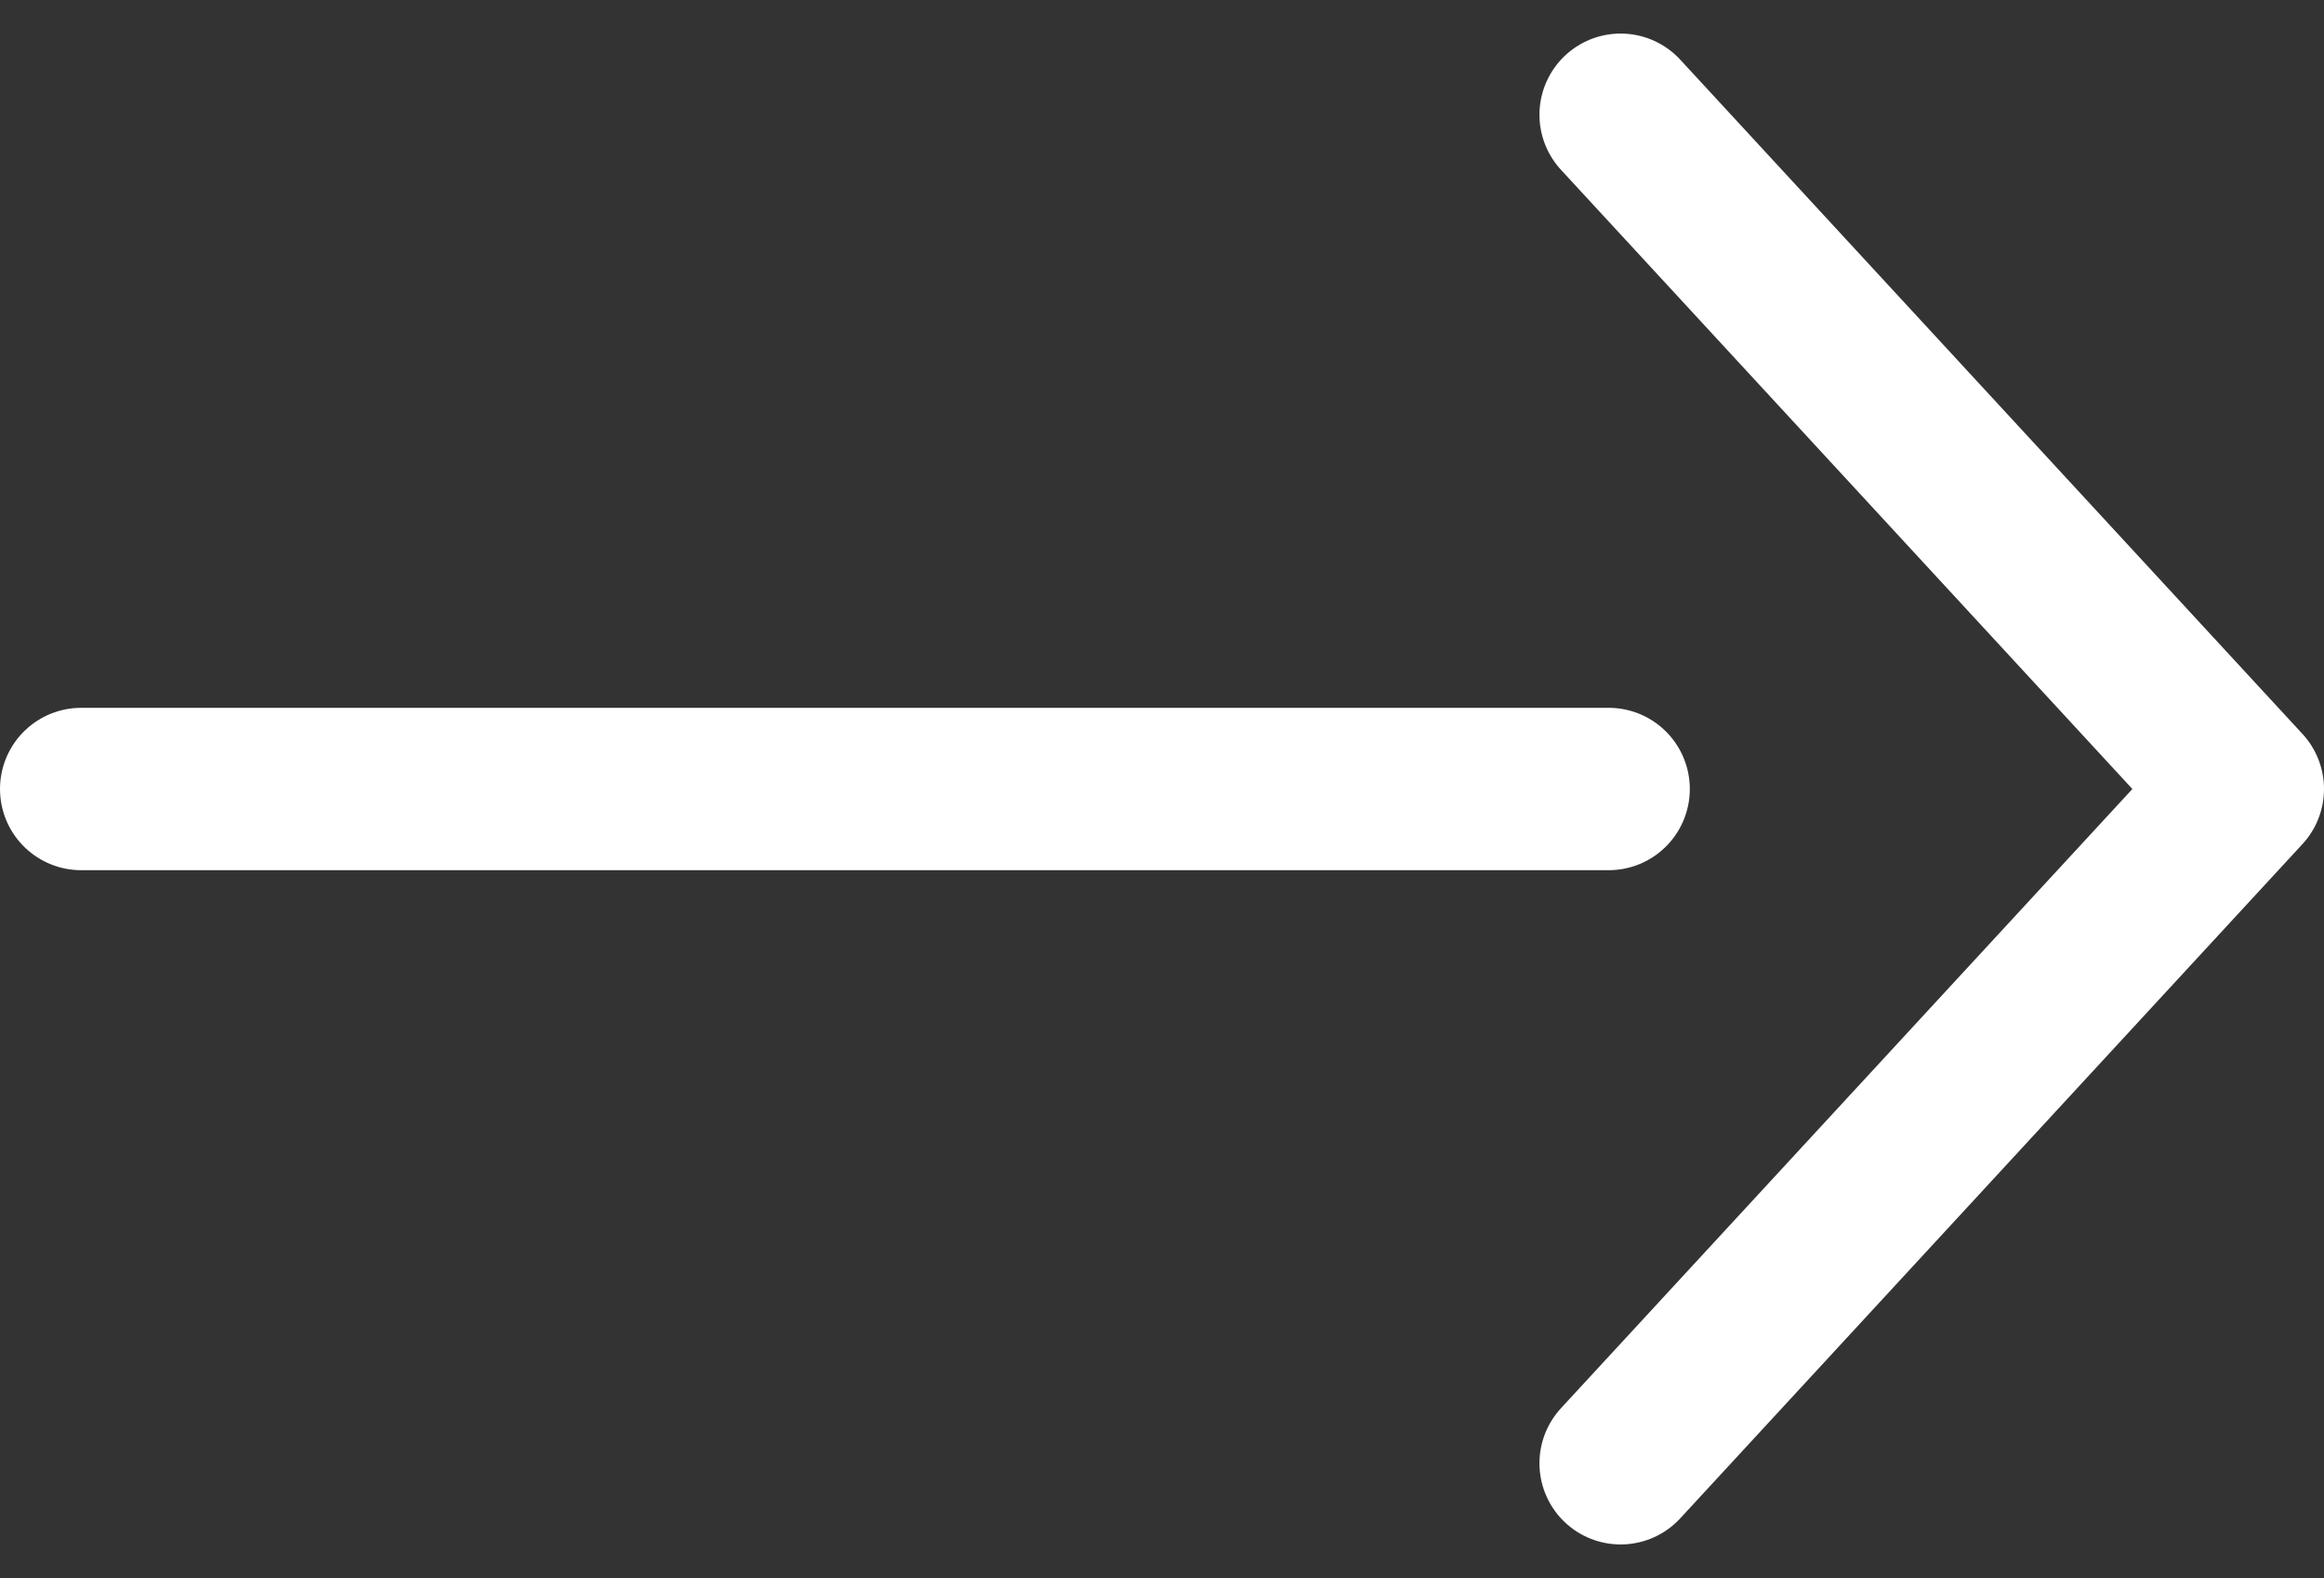 <svg xmlns="http://www.w3.org/2000/svg" width="42.952" height="29.156"><rect width="100%" height="100%" fill="#333333" stroke="none"/><g id="グループ_187" data-name="グループ 187" transform="translate(-536.548 -14085.422)"><g id="グループ_186" data-name="グループ 186"><path id="パス_202" data-name="パス 202" d="M566.5 14087.542L578 14100l-11.5 12.458" fill="none" stroke="#fff" stroke-linecap="round" stroke-linejoin="round" stroke-width="3"/></g><path id="線_22" data-name="線 22" fill="none" stroke="#fff" stroke-linecap="round" stroke-linejoin="round" stroke-width="3" d="M538.048 14100h28.231"/></g></svg>